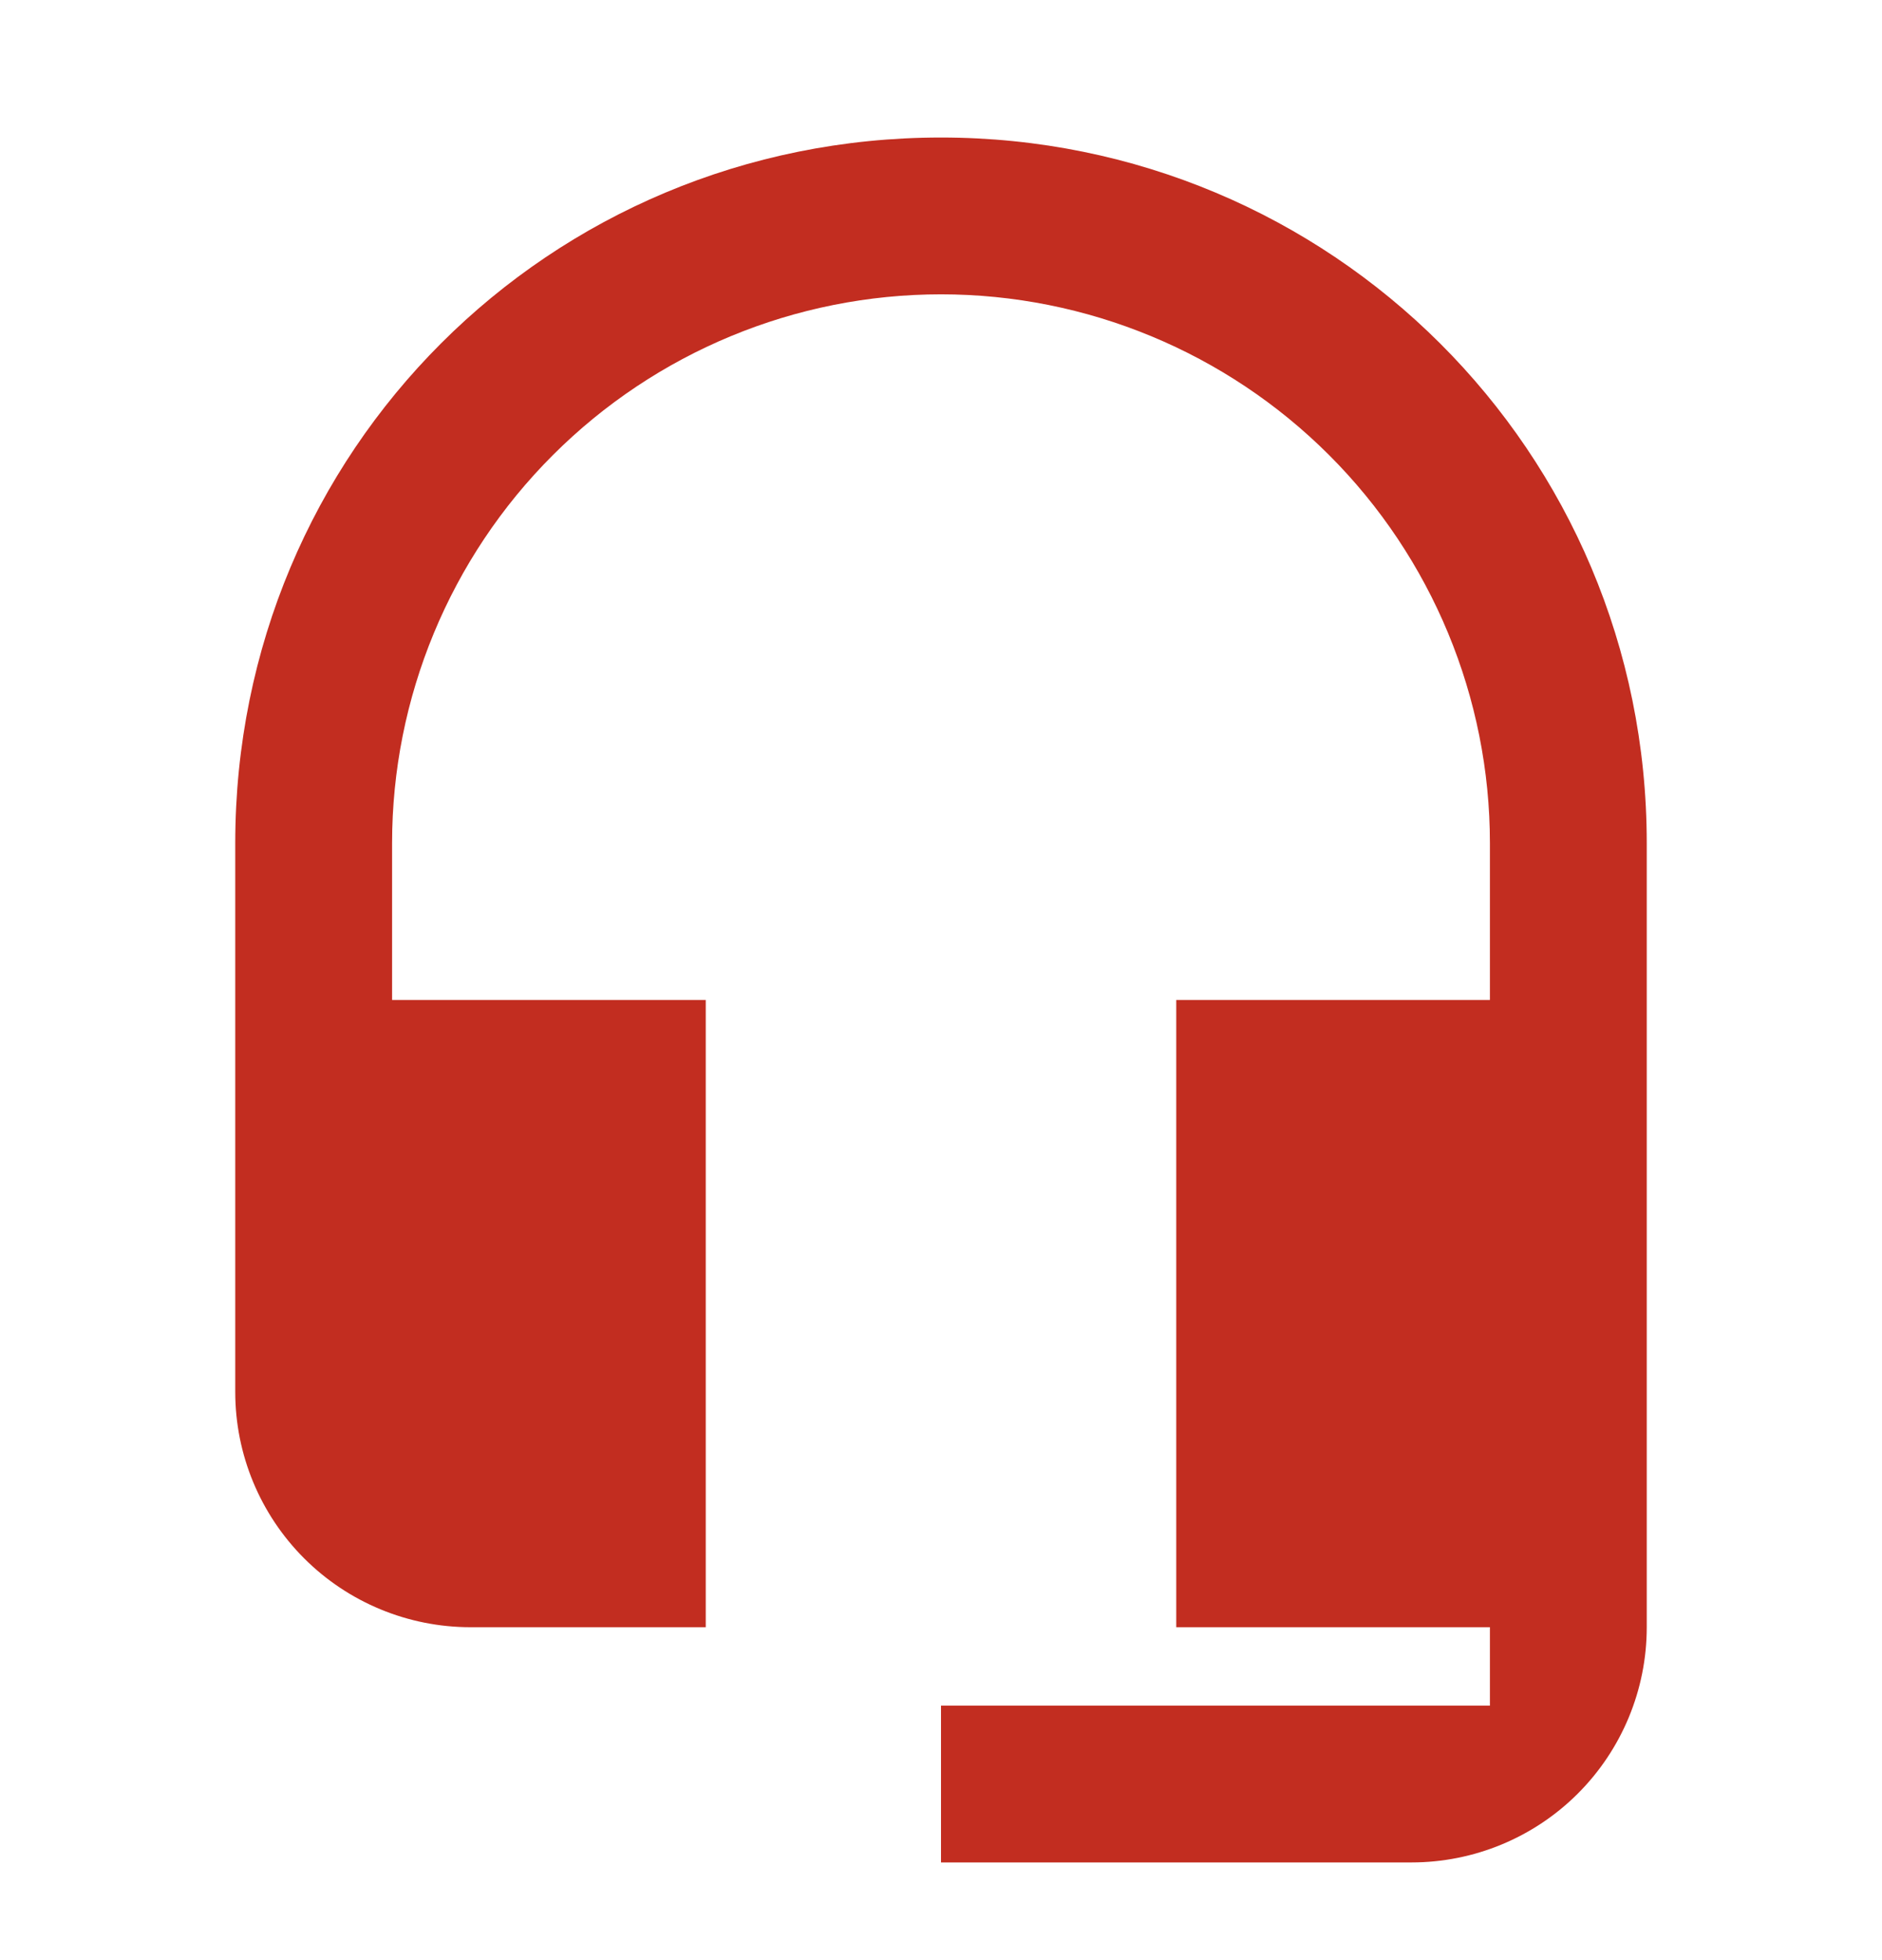 <svg width="24" height="25" viewBox="0 0 24 25" fill="none" xmlns="http://www.w3.org/2000/svg">
<path d="M12 1.754C7 1.754 3 5.754 3 10.754V17.754C3 18.55 3.316 19.313 3.879 19.876C4.441 20.438 5.204 20.754 6 20.754H9V12.754H5V10.754C5 8.898 5.737 7.117 7.05 5.805C8.363 4.492 10.143 3.754 12 3.754C13.857 3.754 15.637 4.492 16.95 5.805C18.262 7.117 19 8.898 19 10.754V12.754H15V20.754H19V21.754H12V23.754H18C18.796 23.754 19.559 23.438 20.121 22.876C20.684 22.313 21 21.55 21 20.754V10.754C21 5.754 16.97 1.754 12 1.754Z" fill="#C22D20"/>
</svg>
